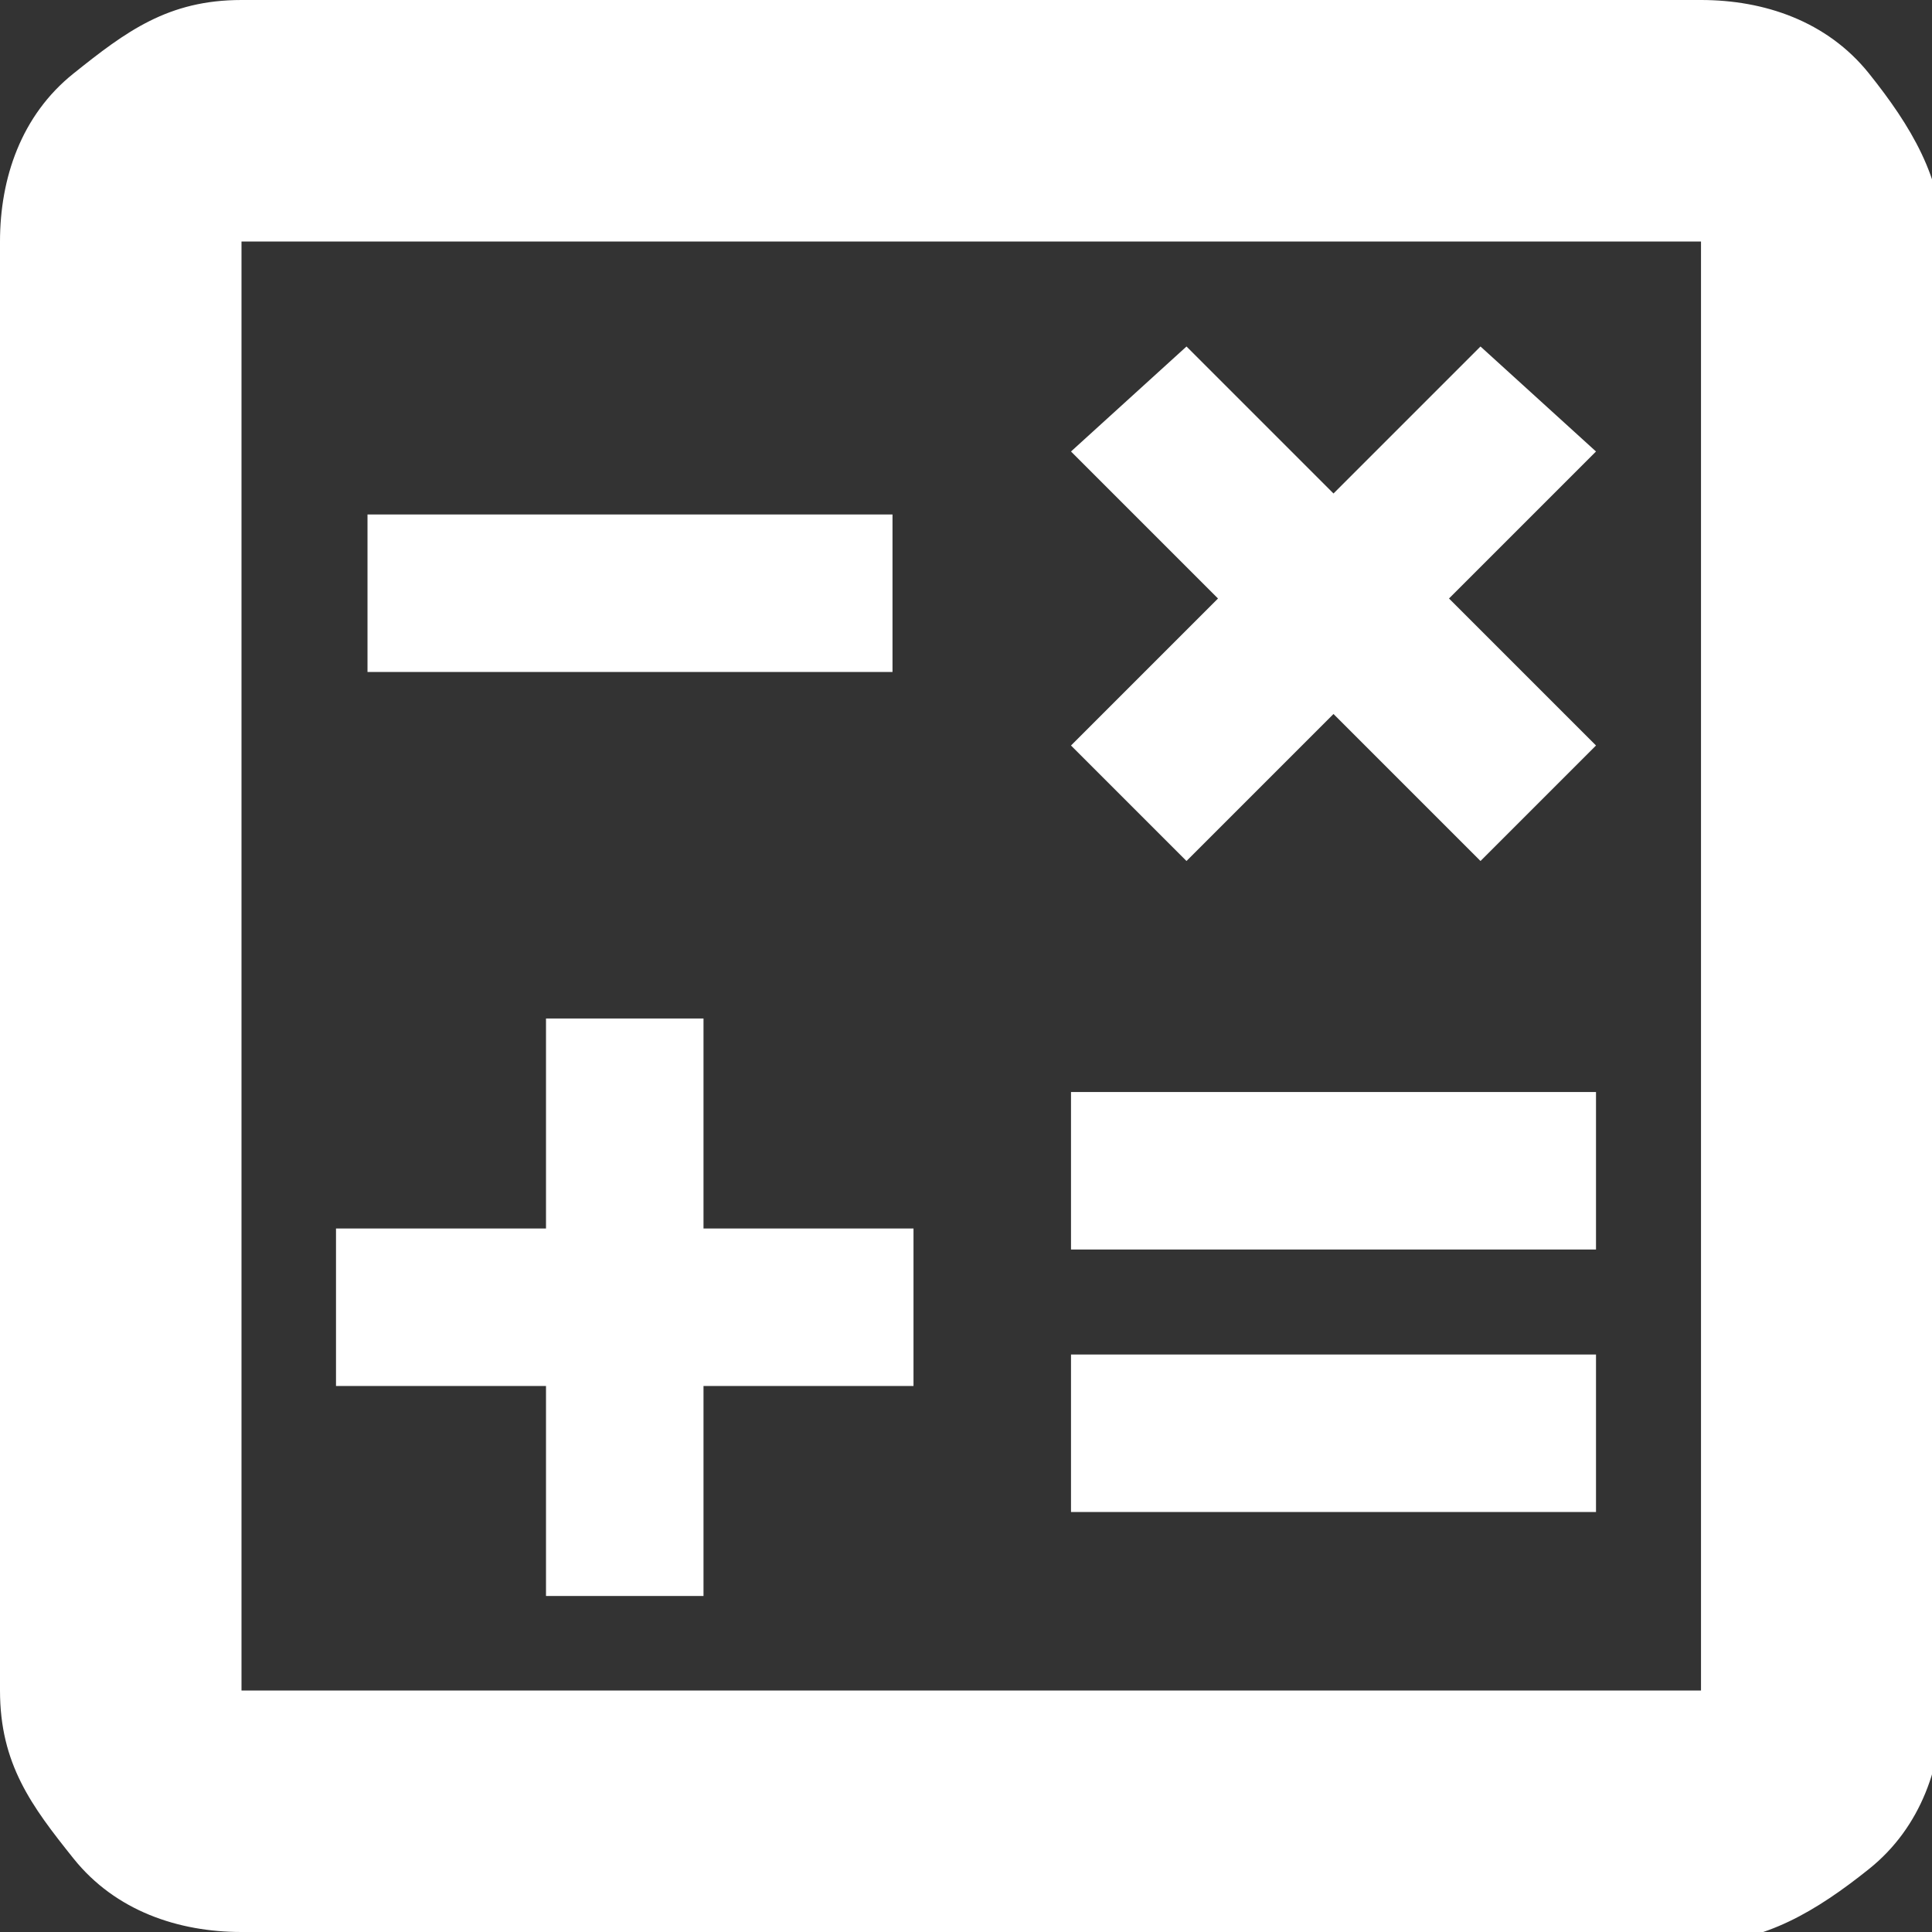 <?xml version="1.0" encoding="utf-8"?>
<!-- Generator: Adobe Illustrator 25.4.1, SVG Export Plug-In . SVG Version: 6.00 Build 0)  -->
<svg version="1.1" id="Vrstva_1" xmlns="http://www.w3.org/2000/svg" xmlns:xlink="http://www.w3.org/1999/xlink" x="0px" y="0px"
	 viewBox="0 0 18.4 18.4" style="enable-background:new 0 0 18.4 18.4;" xml:space="preserve">
<rect x="0" y="0" width="18.4" height="18.4" fill="#333333" stroke="none"/>
<style type="text/css">
	.st0{fill:#FFFFFF;}
</style>
<path class="st0" d="M5.2,15.2h1.5v-2h2v-1.5h-2v-2H5.2v2h-2v1.5h2V15.2z M10.2,14.4h5v-1.5h-5V14.4z M10.2,11.9h5v-1.5h-5V11.9z
	 M11.3,8.2l1.4-1.4l1.4,1.4l1.1-1.1l-1.4-1.4l1.4-1.4l-1.1-1l-1.4,1.4l-1.4-1.4l-1.1,1l1.4,1.4l-1.4,1.4L11.3,8.2z M3.5,6.4h5V4.9
	h-5V6.4z M2.3,18.4c-0.6,0-1.2-0.2-1.6-0.7S0,16.8,0,16.1V2.3c0-0.6,0.2-1.2,0.7-1.6S1.6,0,2.3,0h13.9c0.6,0,1.2,0.2,1.6,0.7
	s0.7,1,0.7,1.6v13.9c0,0.6-0.2,1.2-0.7,1.6s-1,0.7-1.6,0.7H2.3z M2.3,16.1h13.9V2.3H2.3V16.1z M2.3,2.3v13.9V2.3z"/>
</svg>
